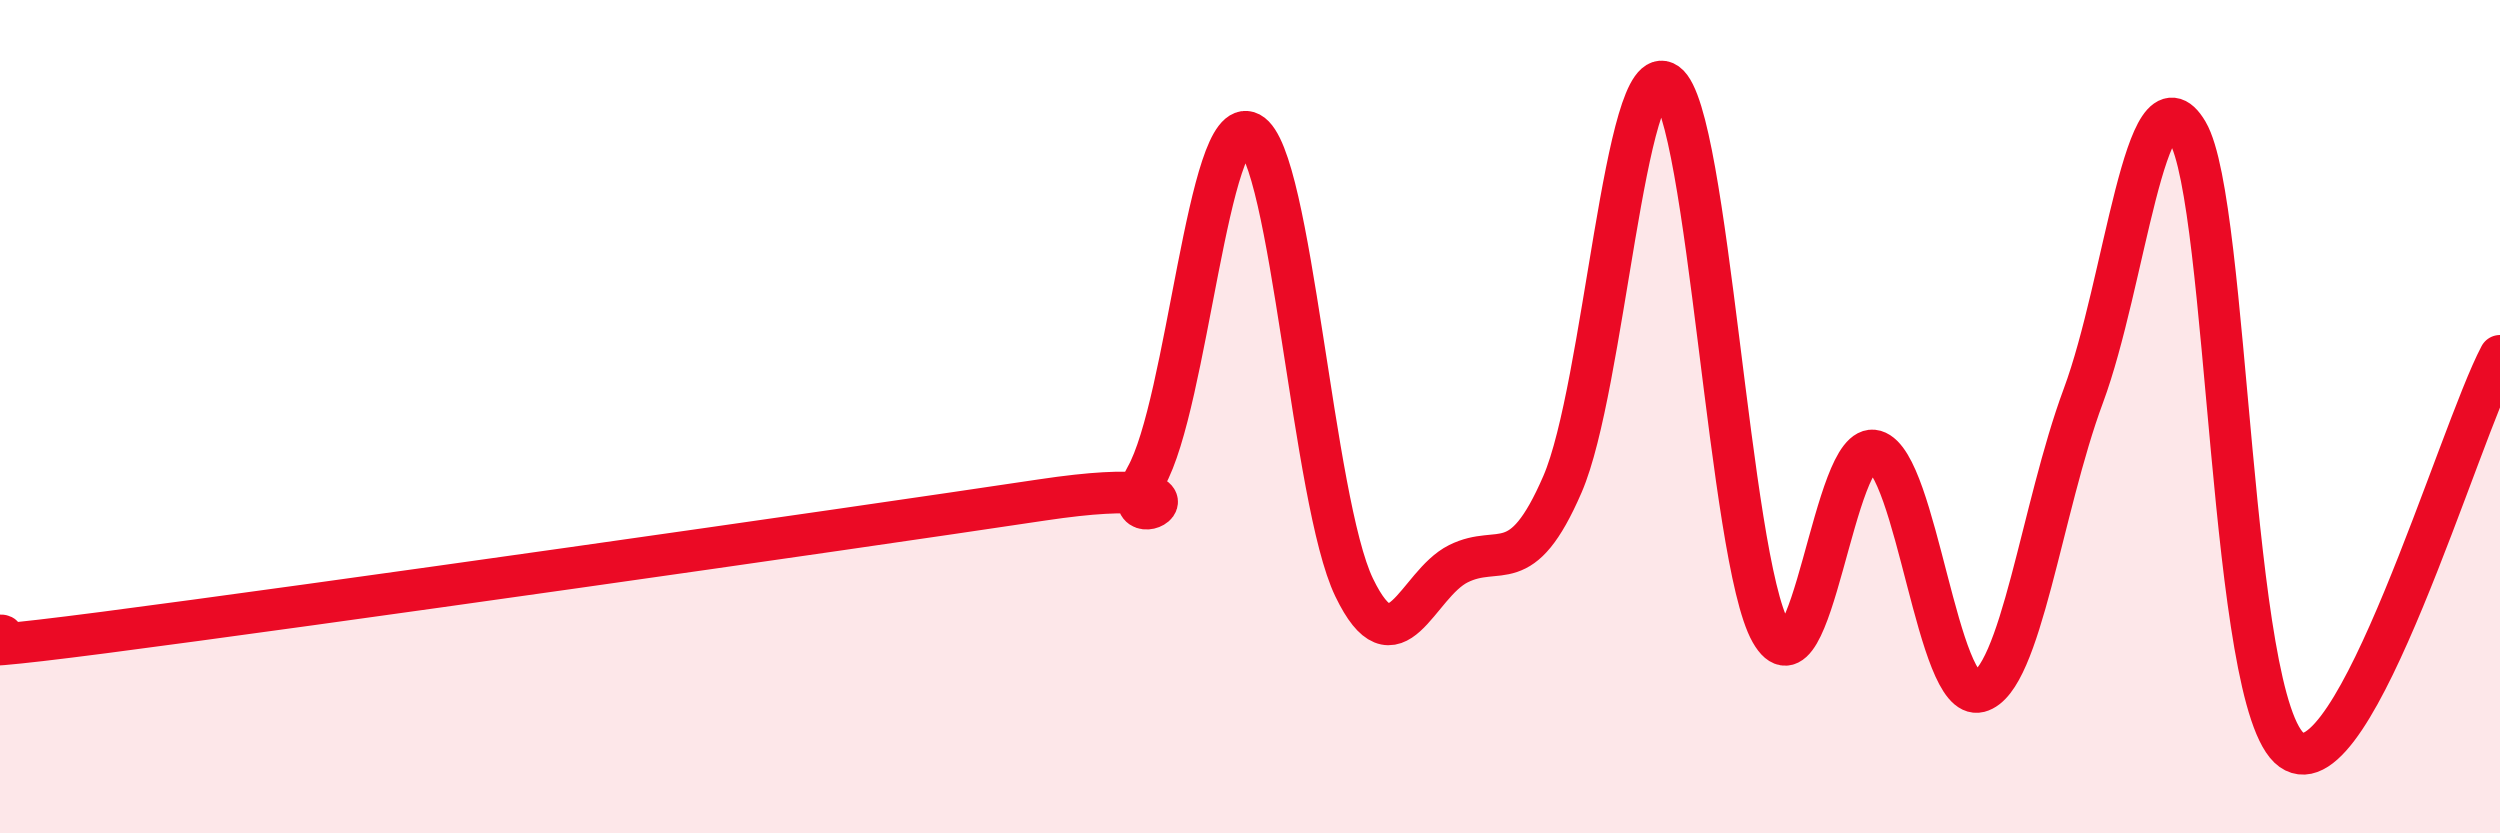
    <svg width="60" height="20" viewBox="0 0 60 20" xmlns="http://www.w3.org/2000/svg">
      <path
        d="M 0,15.25 C 0.5,15.24 -2.5,15.83 2.5,15.18 C 7.5,14.53 20,12.75 25,12 C 30,11.25 26.5,13.21 27.5,11.45 C 28.5,9.69 29,2.66 30,3.19 C 31,3.72 31.5,12.03 32.5,14.1 C 33.5,16.17 34,14.03 35,13.53 C 36,13.03 36.5,13.93 37.5,11.62 C 38.5,9.31 39,1.29 40,2 C 41,2.71 41.5,13.41 42.5,15.17 C 43.5,16.93 44,10.53 45,10.82 C 46,11.11 46.5,16.86 47.5,16.6 C 48.5,16.34 49,12.19 50,9.5 C 51,6.81 51.5,1.47 52.5,3.17 C 53.5,4.87 53.5,16.93 55,18 C 56.5,19.07 59,10.43 60,8.54L60 20L0 20Z"
        fill="#EB0A25"
        opacity="0.1"
        stroke-linecap="round"
        stroke-linejoin="round"
      />
      <path
        d="M 0,15.25 C 0.5,15.24 -2.5,15.83 2.5,15.18 C 7.5,14.53 20,12.75 25,12 C 30,11.25 26.5,13.21 27.5,11.45 C 28.5,9.69 29,2.66 30,3.19 C 31,3.72 31.5,12.03 32.5,14.1 C 33.5,16.17 34,14.03 35,13.53 C 36,13.03 36.5,13.93 37.5,11.62 C 38.5,9.31 39,1.29 40,2 C 41,2.71 41.5,13.41 42.5,15.17 C 43.5,16.93 44,10.53 45,10.82 C 46,11.11 46.5,16.86 47.5,16.6 C 48.5,16.34 49,12.19 50,9.5 C 51,6.81 51.5,1.47 52.5,3.17 C 53.5,4.87 53.5,16.93 55,18 C 56.5,19.07 59,10.43 60,8.54"
        stroke="#EB0A25"
        stroke-width="1"
        fill="none"
        stroke-linecap="round"
        stroke-linejoin="round"
      />
    </svg>
  